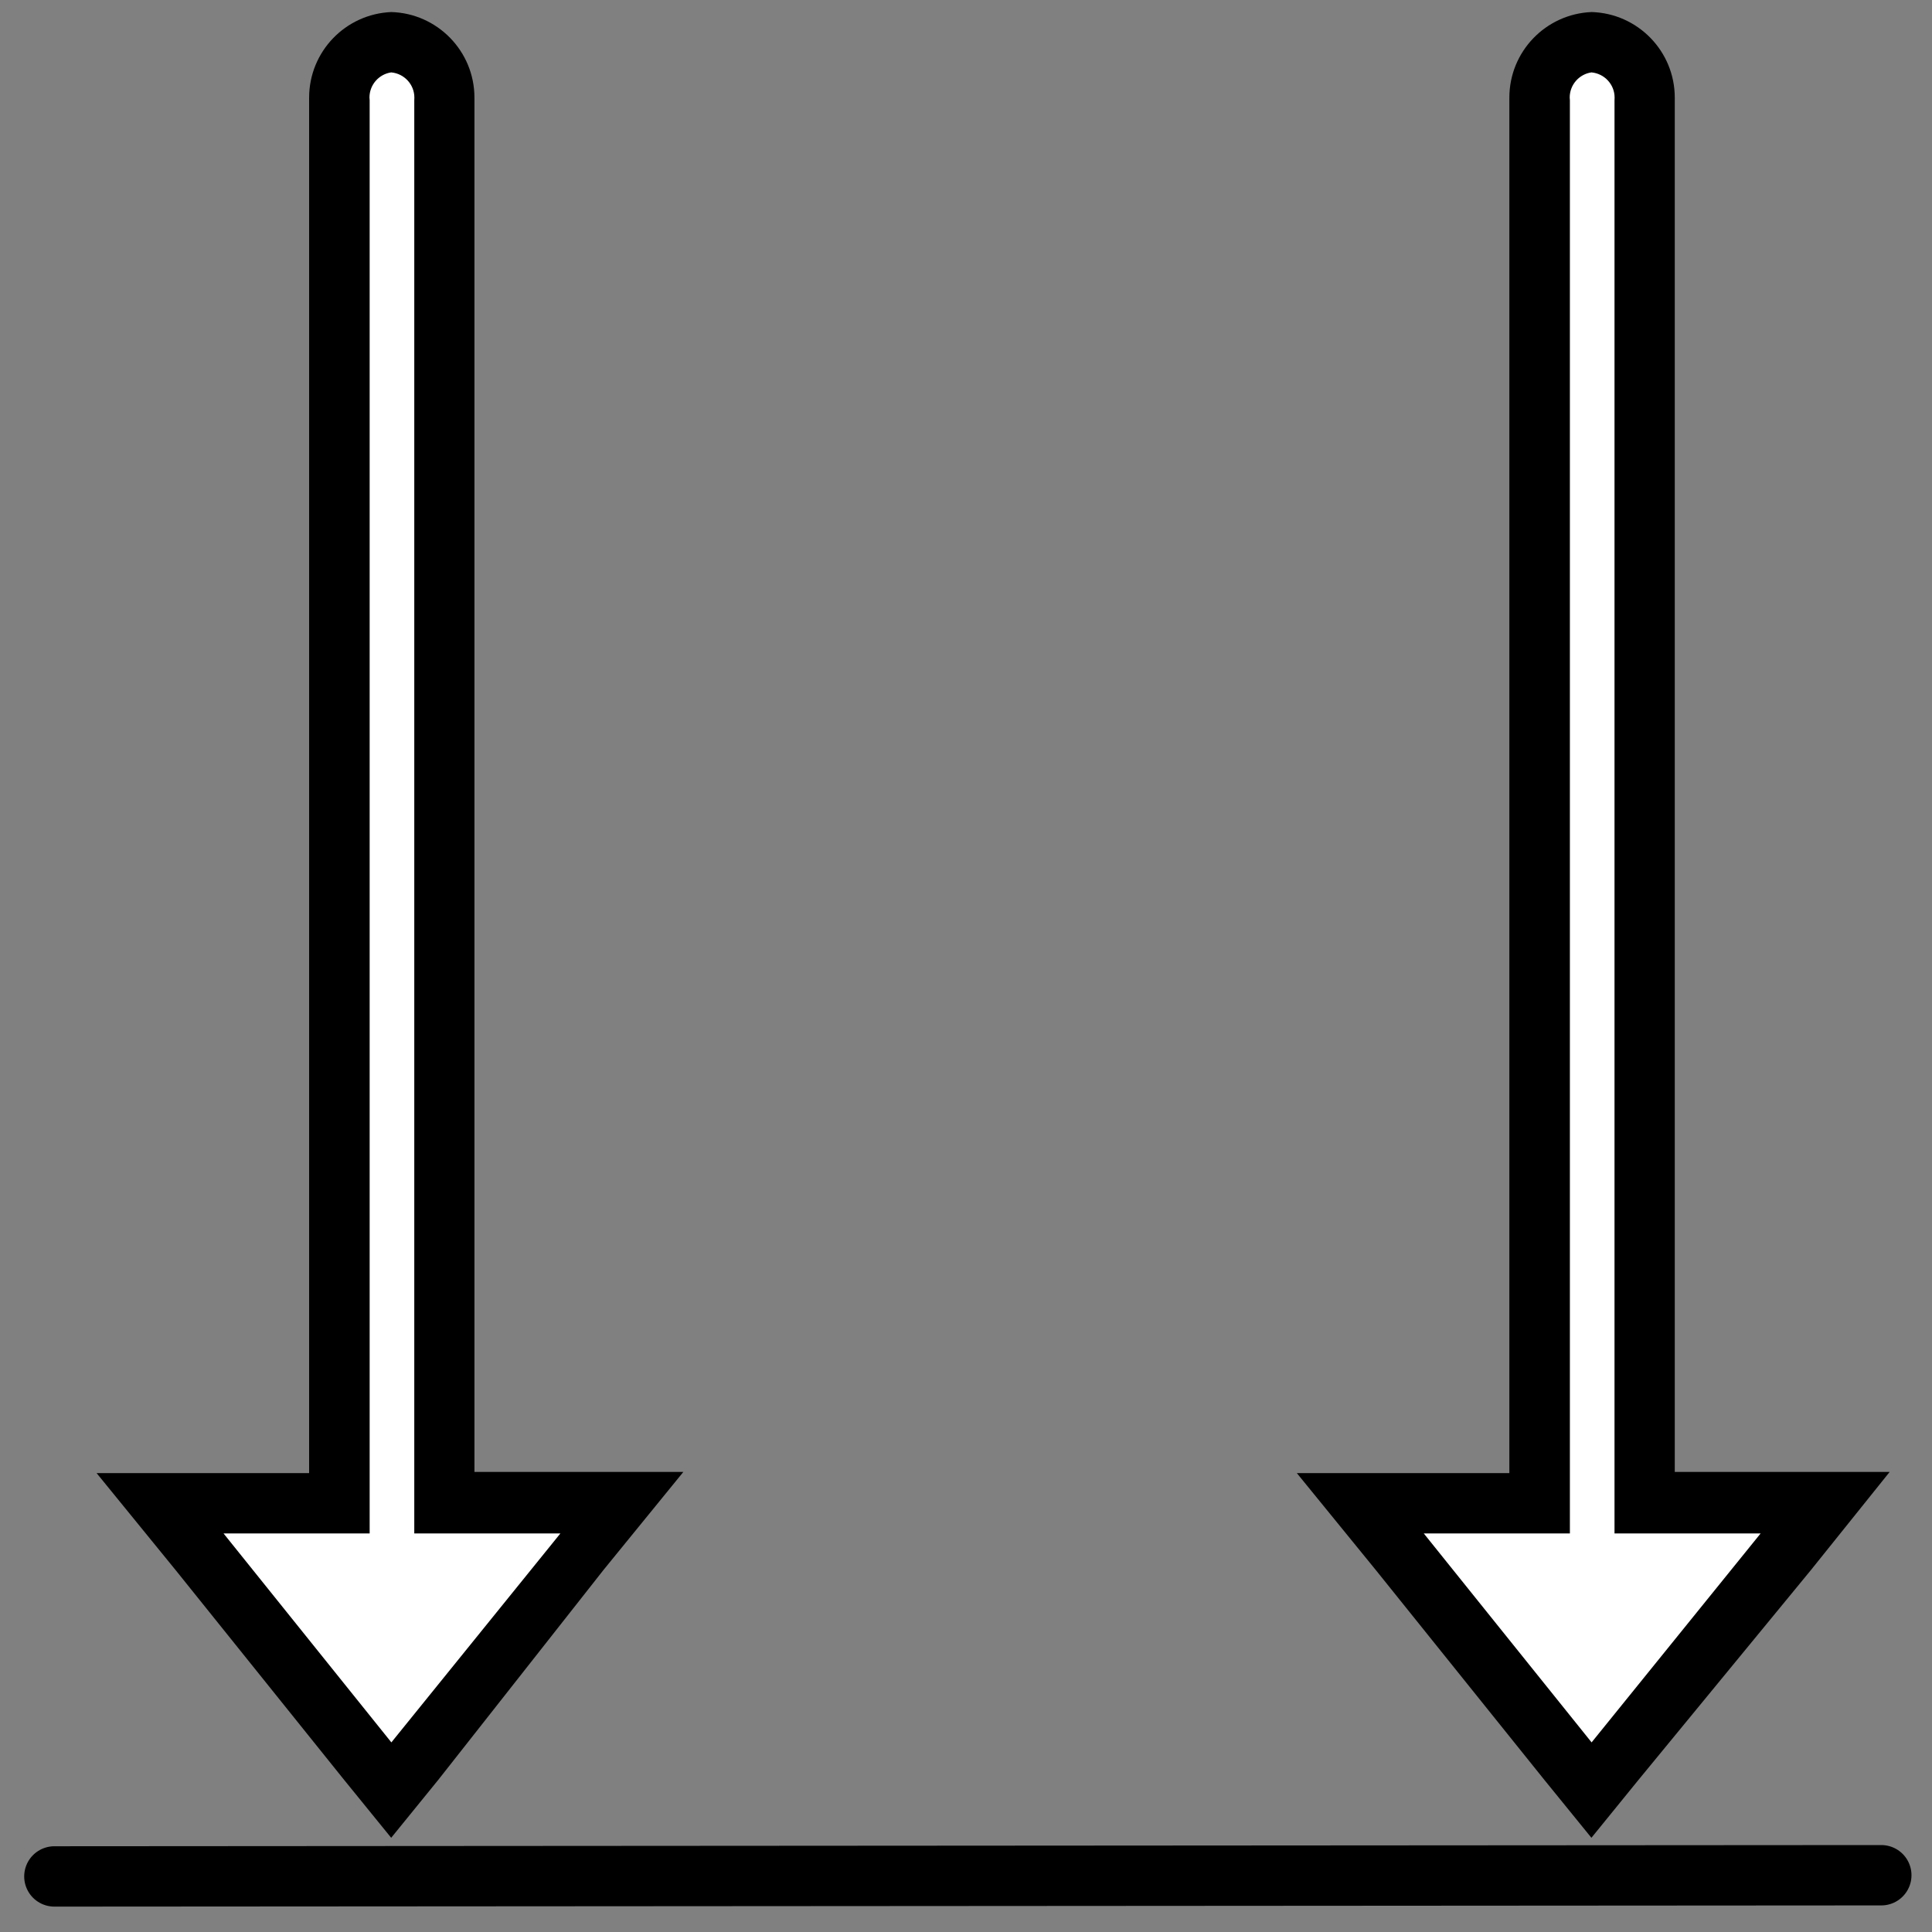 <svg viewBox="0 0 21 21" height="50" width="50" version="1.1" xmlns="http://www.w3.org/2000/svg"><rect x="0" y="0" width="21" height="21" fill="#808080" stroke="none"/><a data-encoded-tag-name="script" data-encoded-tag-value="" data-encoded-attr-xmlns="" data-encoded-attr-id="ZGF0YWxheWVyLWNoZWNrZXItc2NyaXB0"></a>
<title>stability</title>
<path d="M20.449 20.383l-19.858 0.013" stroke-linejoin="miter" stroke-linecap="round" stroke-miterlimit="10" stroke-width="0.656" stroke="#000" fill="#fff"></path>
<path d="M1.733 16.341h1.956v-15.251c-0.001-0.012-0.001-0.026-0.001-0.040 0-0.317 0.25-0.576 0.564-0.59l0.001-0c0.322 0.014 0.578 0.279 0.578 0.603 0 0.009-0 0.019-0.001 0.028l0-0.001v15.251h1.942l-2.52 3.124z" fill="#fff"></path>
<path d="M4.253 0.787c0.141 0.013 0.251 0.131 0.251 0.274 0 0.010-0 0.019-0.001 0.029l0-0.001v15.579h1.588l-1.837 2.271-1.824-2.271h1.588v-15.579c-0.001-0.009-0.002-0.019-0.002-0.029 0-0.139 0.103-0.254 0.236-0.273l0.001-0zM4.253 0.131c-0.498 0.021-0.893 0.43-0.893 0.931 0 0.010 0 0.019 0 0.028l-0-0.001v14.923h-2.31l0.866 1.063 1.824 2.271 0.512 0.63 0.512-0.63 1.798-2.284 0.866-1.063h-2.271v-14.91c0-0.008 0-0.017 0-0.027 0-0.506-0.403-0.917-0.905-0.931l-0.001-0z" fill="#000"></path>
<path d="M14.792 16.341h1.943v-15.251c-0.001-0.012-0.001-0.026-0.001-0.040 0-0.317 0.25-0.576 0.564-0.59l0.001-0c0.322 0.014 0.578 0.279 0.578 0.603 0 0.009-0 0.019-0.001 0.028l0-0.001v15.251h1.943l-2.52 3.124z" fill="#fff"></path>
<path d="M17.299 0.787c0.141 0.013 0.251 0.131 0.251 0.274 0 0.010-0 0.019-0.001 0.029l0-0.001v15.579h1.588l-1.837 2.271-1.824-2.271h1.588v-15.579c-0.001-0.009-0.002-0.019-0.002-0.029 0-0.139 0.103-0.254 0.236-0.273l0.001-0zM17.299 0.131c-0.498 0.021-0.893 0.43-0.893 0.931 0 0.010 0 0.019 0 0.028l-0-0.001v14.923h-2.31l0.866 1.063 1.824 2.271 0.512 0.63 0.512-0.63 1.877-2.284 0.853-1.063h-2.336v-14.91c0-0.008 0-0.017 0-0.027 0-0.506-0.403-0.917-0.905-0.931l-0.001-0z" fill="#000"></path>
</svg>